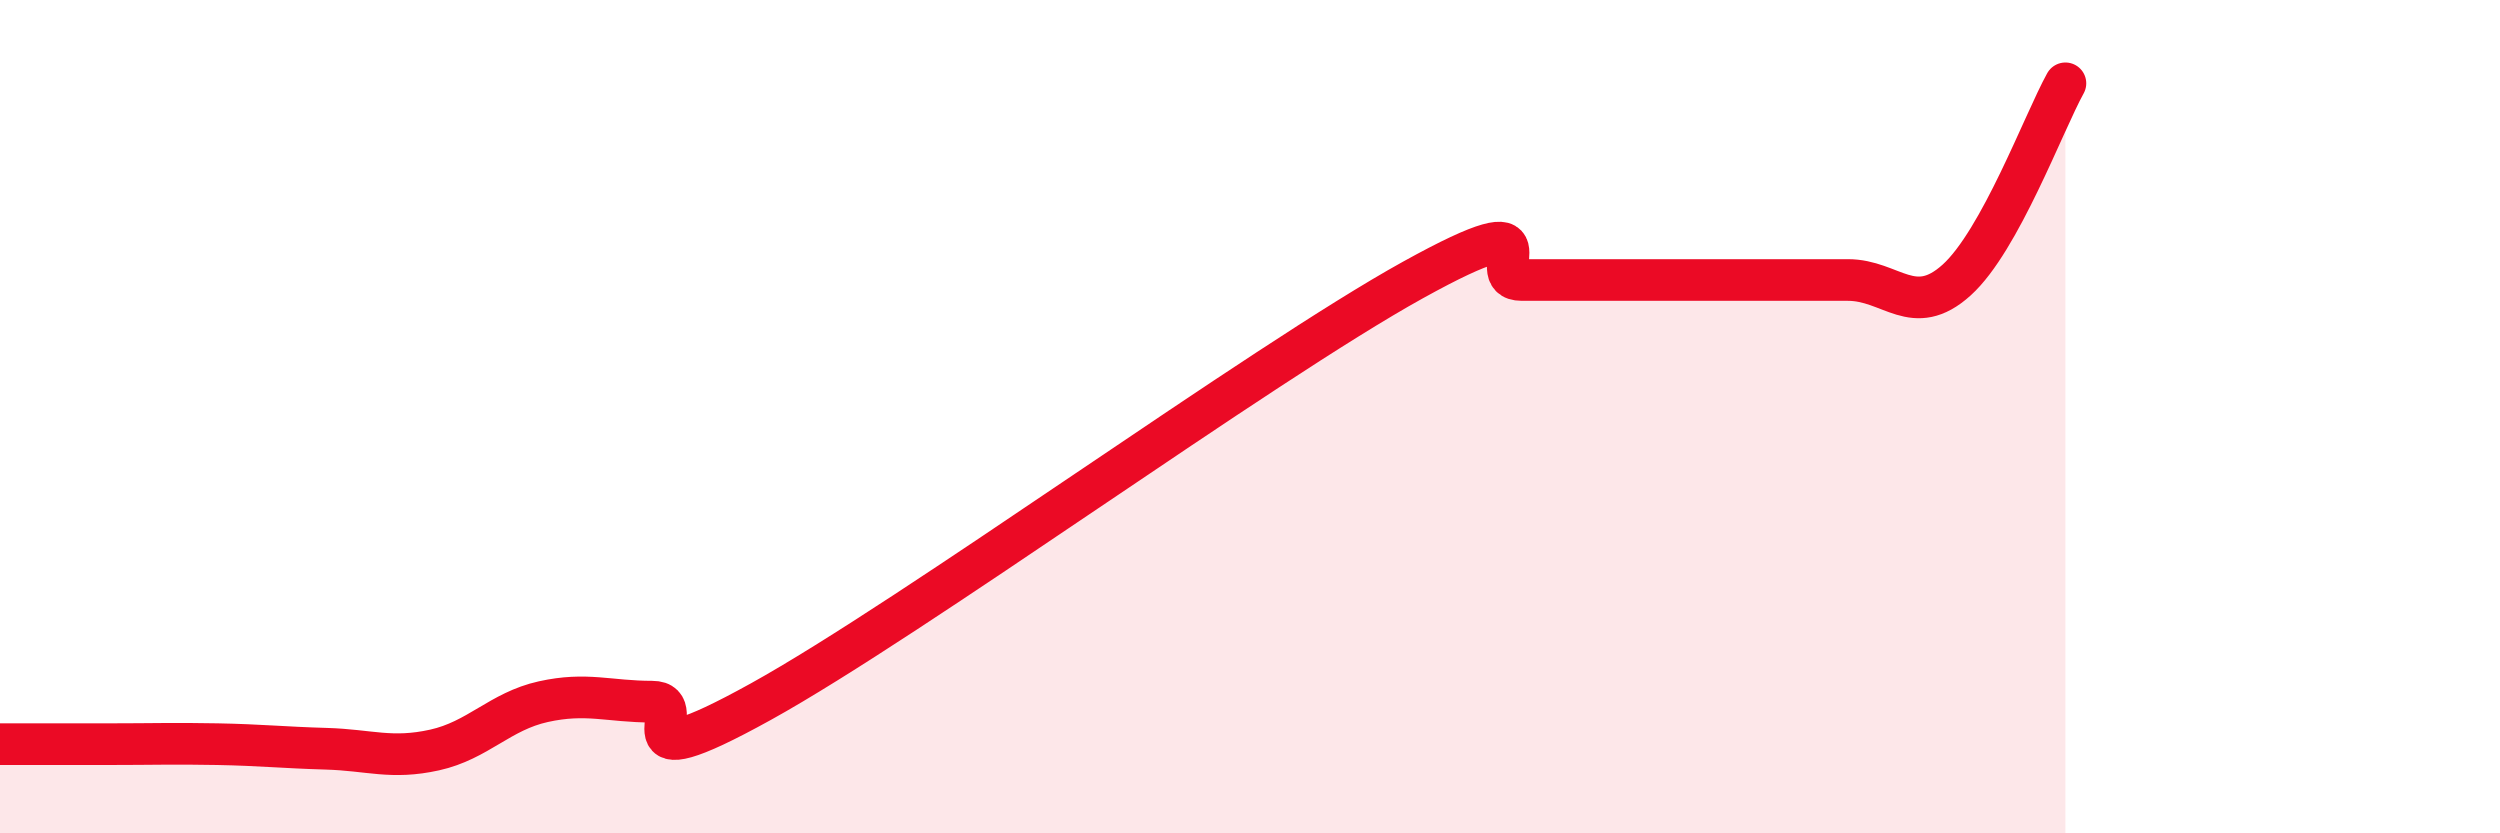 
    <svg width="60" height="20" viewBox="0 0 60 20" xmlns="http://www.w3.org/2000/svg">
      <path
        d="M 0,17.86 C 0.52,17.86 1.57,17.86 2.61,17.86 C 3.65,17.86 4.18,17.84 5.22,17.86 C 6.26,17.88 6.79,17.94 7.83,17.97 C 8.87,18 9.39,18.23 10.43,18 C 11.47,17.77 12,17.07 13.04,16.84 C 14.08,16.61 14.61,16.84 15.65,16.84 C 16.69,16.84 14.61,18.86 18.26,16.84 C 21.91,14.82 30.26,8.74 33.91,6.72 C 37.56,4.7 35.48,6.72 36.52,6.72 C 37.56,6.72 38.09,6.72 39.13,6.72 C 40.17,6.72 40.7,6.72 41.74,6.72 C 42.78,6.72 43.31,6.72 44.35,6.72 C 45.39,6.72 45.92,7.66 46.96,6.72 C 48,5.78 49.05,2.94 49.57,2L49.57 20L0 20Z"
        fill="#EB0A25"
        opacity="0.1"
        stroke-linecap="round"
        stroke-linejoin="round"
      />
      <path
        d="M 0,17.86 C 0.52,17.86 1.57,17.86 2.61,17.86 C 3.65,17.86 4.18,17.84 5.22,17.86 C 6.26,17.88 6.79,17.94 7.83,17.97 C 8.87,18 9.39,18.23 10.43,18 C 11.47,17.77 12,17.07 13.04,16.84 C 14.08,16.61 14.61,16.84 15.65,16.84 C 16.69,16.84 14.61,18.86 18.26,16.84 C 21.91,14.82 30.26,8.74 33.91,6.72 C 37.56,4.7 35.48,6.72 36.52,6.72 C 37.56,6.72 38.09,6.72 39.13,6.72 C 40.17,6.72 40.7,6.72 41.74,6.72 C 42.78,6.72 43.31,6.72 44.35,6.72 C 45.39,6.72 45.92,7.66 46.96,6.72 C 48,5.78 49.05,2.94 49.57,2"
        stroke="#EB0A25"
        stroke-width="1"
        fill="none"
        stroke-linecap="round"
        stroke-linejoin="round"
      />
    </svg>
  